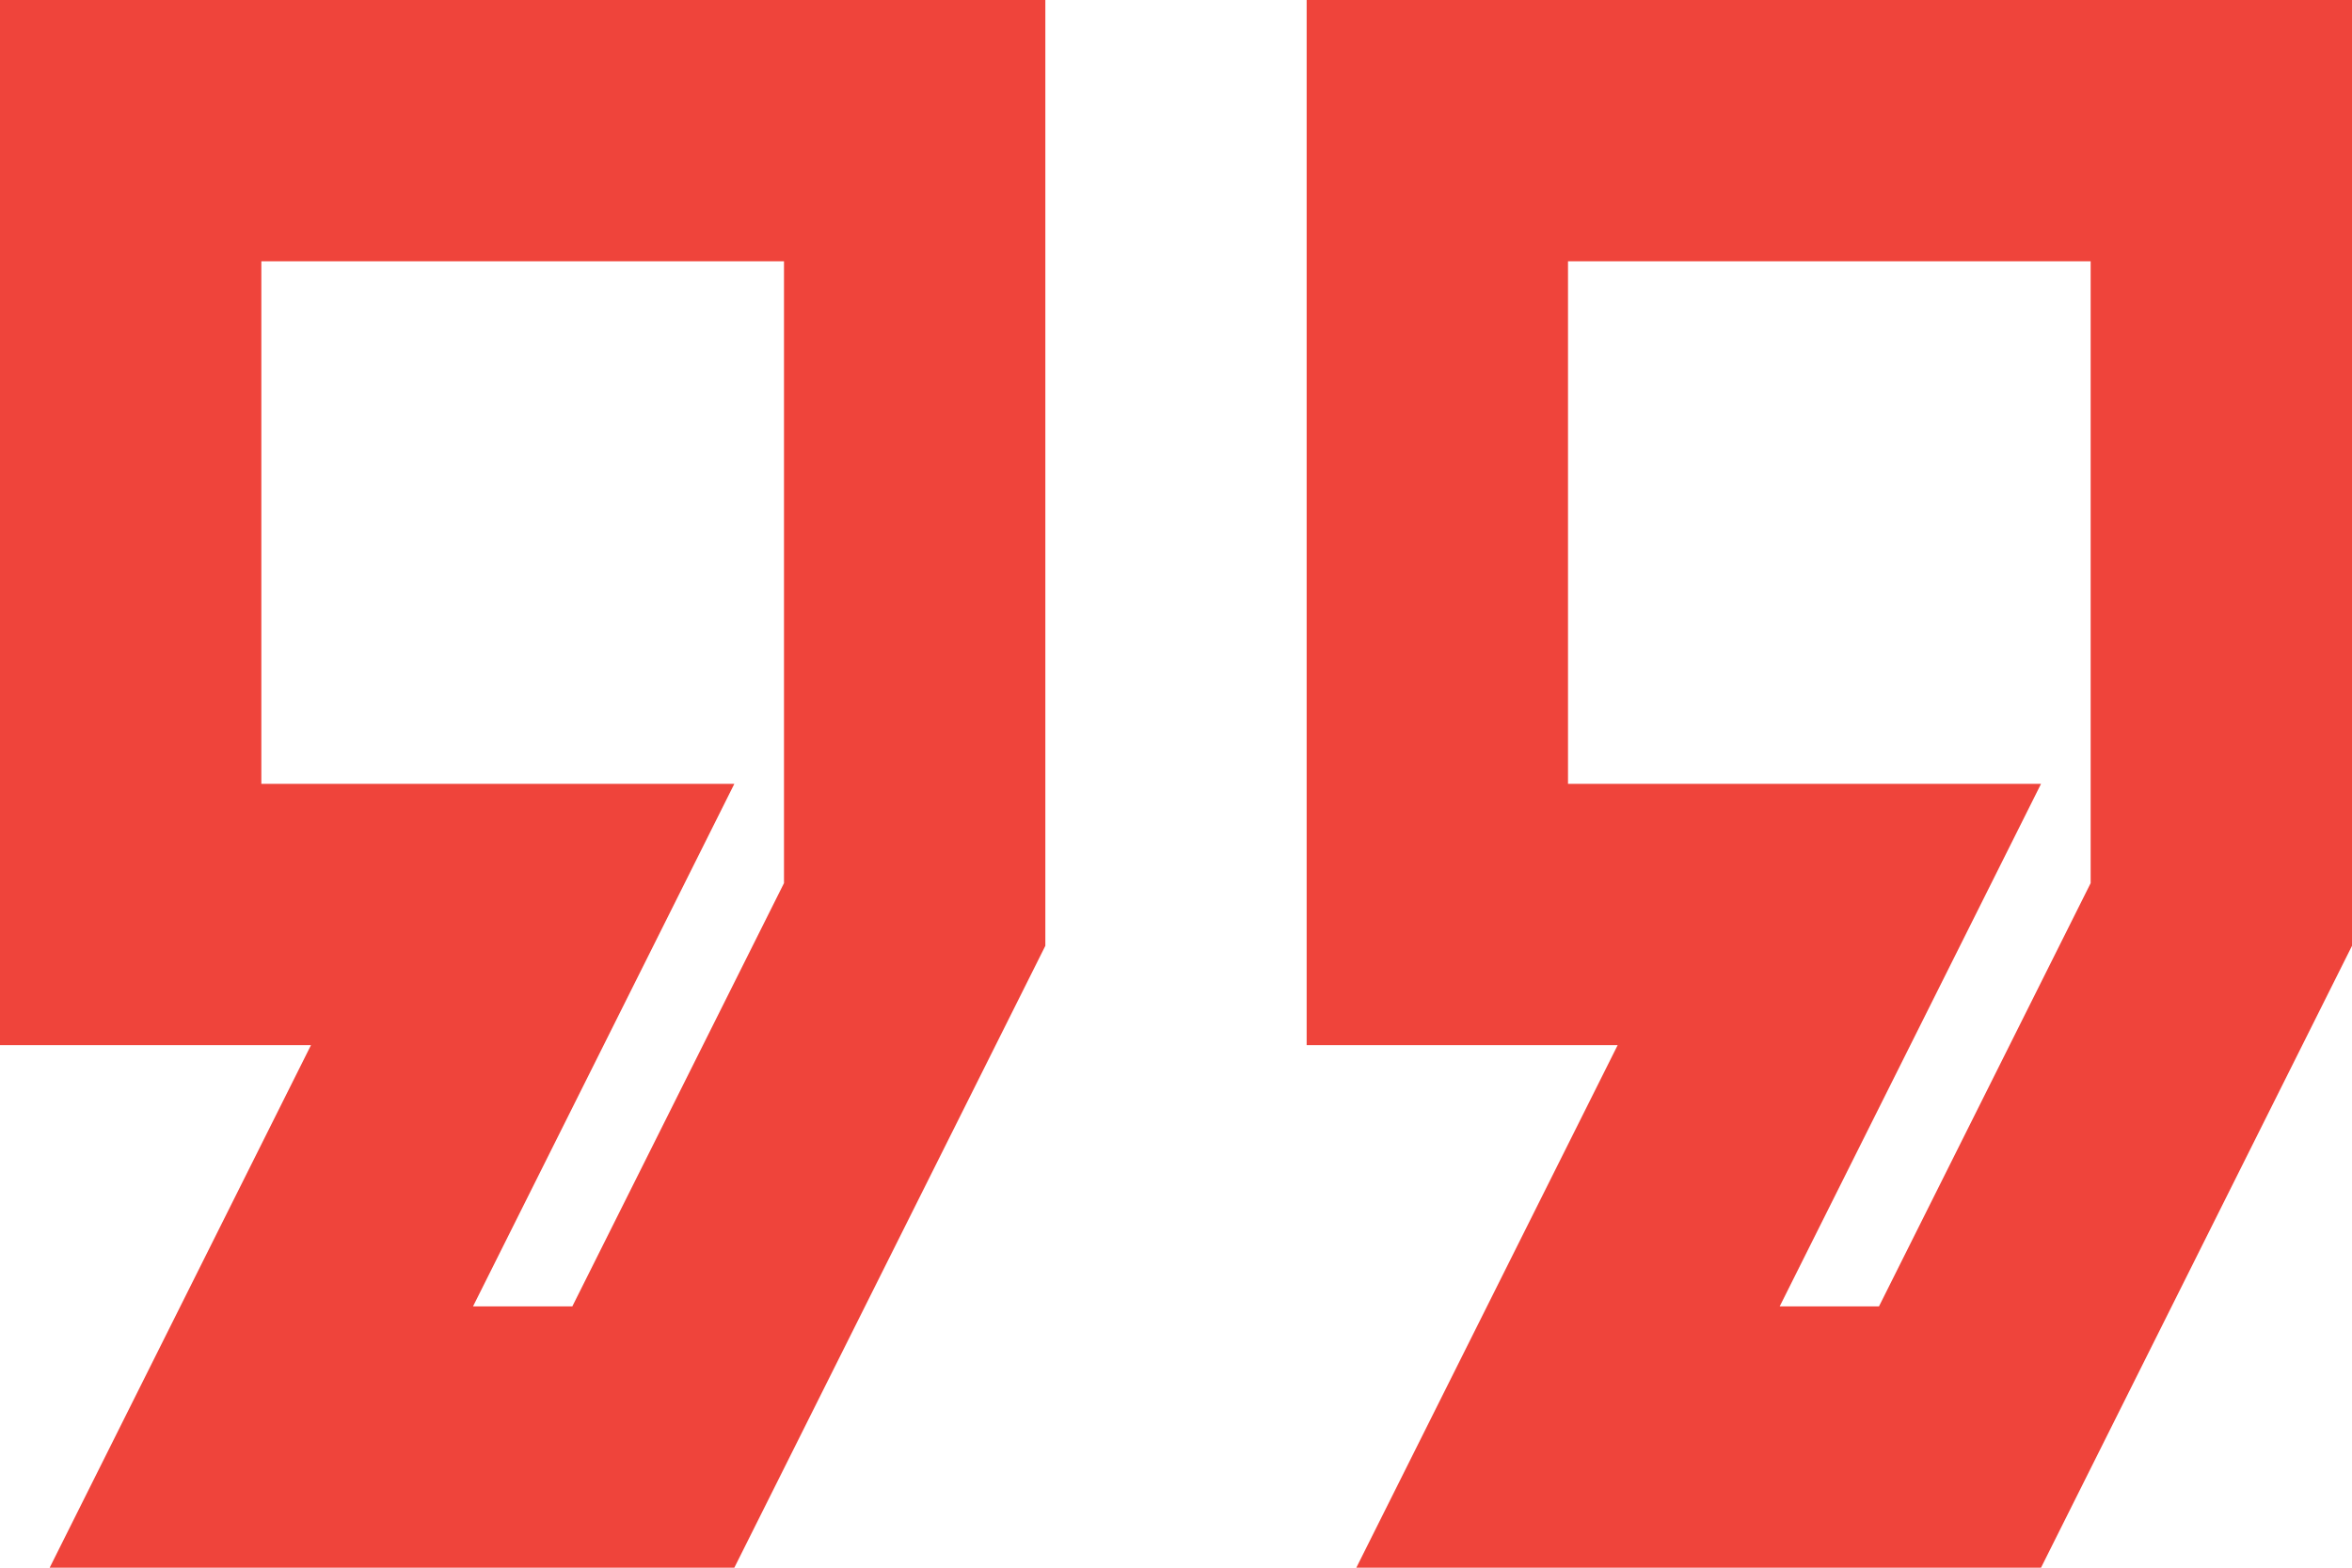 <svg width="60" height="40" viewBox="0 0 60 40" fill="none" xmlns="http://www.w3.org/2000/svg">
<path d="M52.067 40H34.6L41.267 26.667H33.333V0H60V24.133L52.067 40ZM45.4 33.333H47.933L53.333 22.533V6.667H40V20H52.067L45.4 33.333ZM18.733 40H1.267L7.933 26.667H0V0H26.667V24.133L18.733 40V40ZM12.067 33.333H14.6L20 22.533V6.667H6.667V20H18.733L12.067 33.333Z" fill="#EF443B"/>
</svg>
